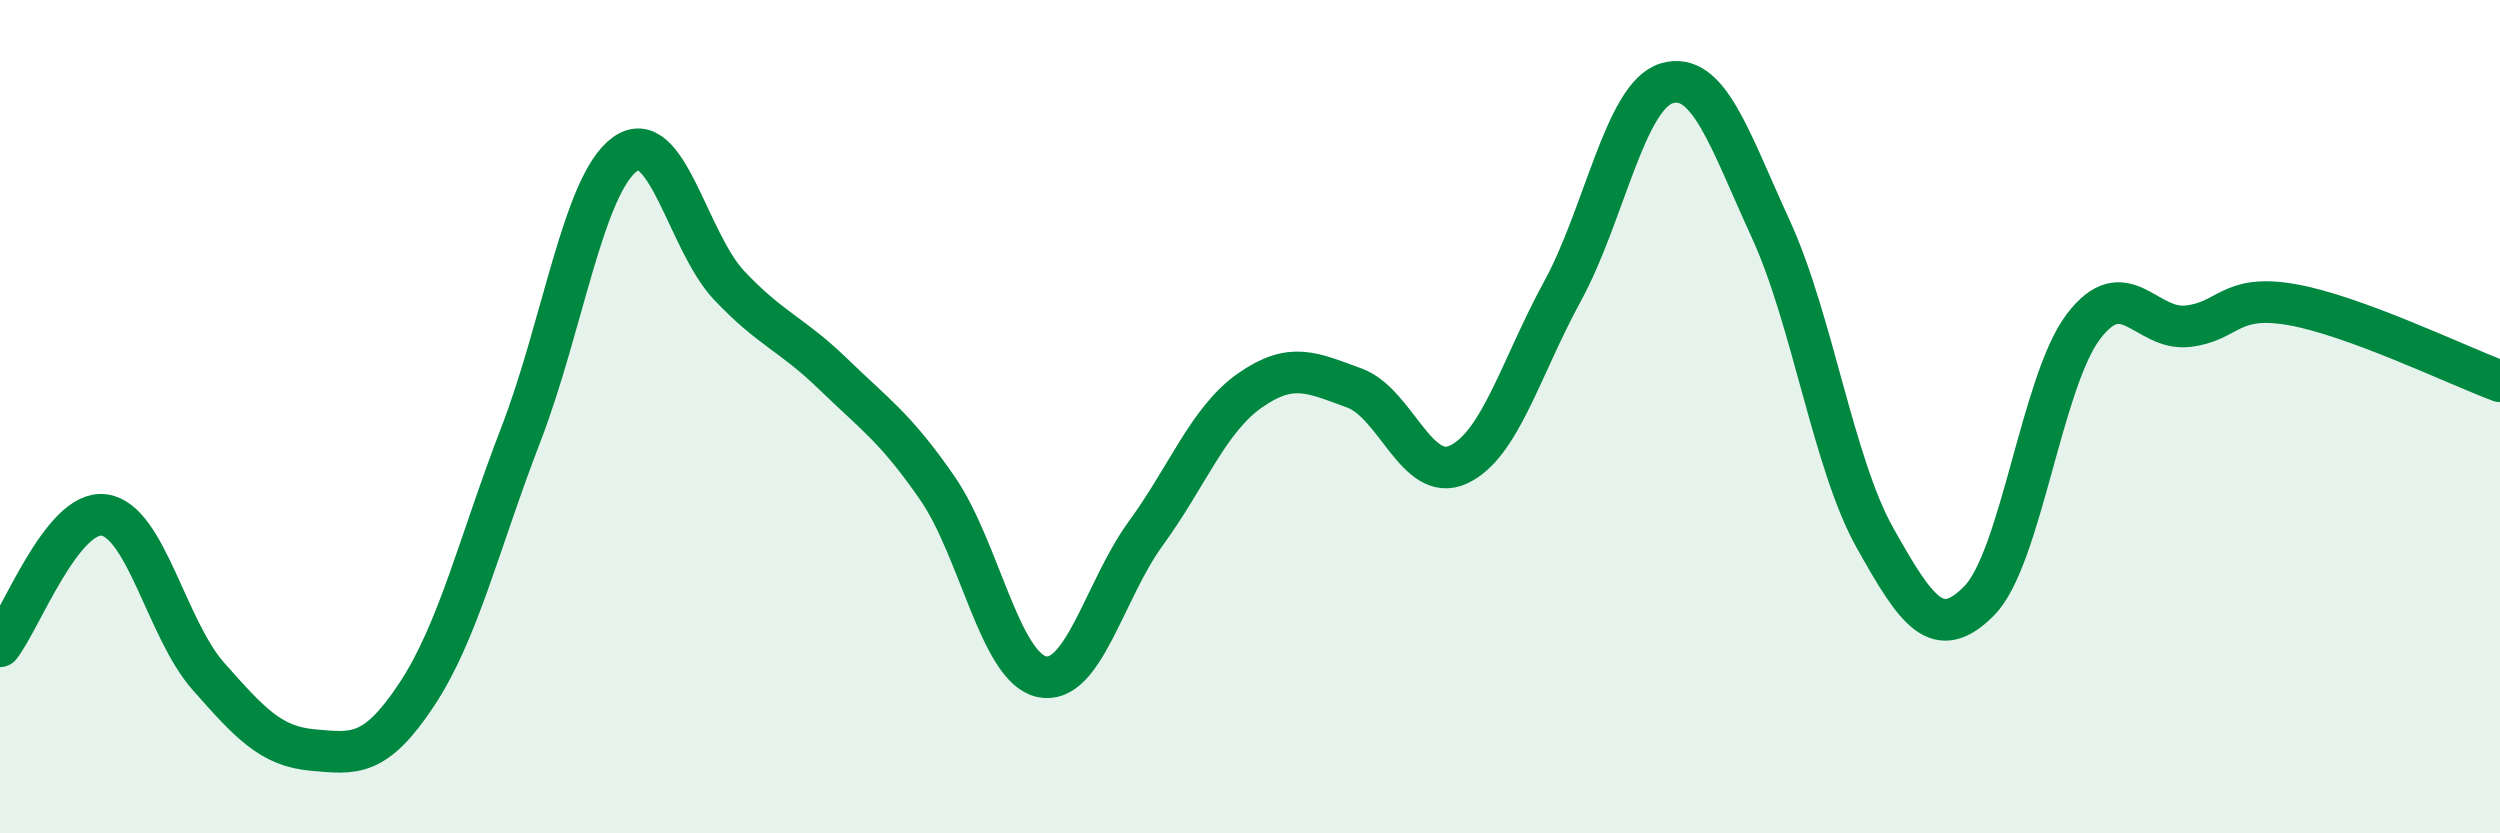 
    <svg width="60" height="20" viewBox="0 0 60 20" xmlns="http://www.w3.org/2000/svg">
      <path
        d="M 0,15.51 C 0.5,14.88 1.5,12.22 2.5,12.36 C 3.5,12.5 4,15.1 5,16.23 C 6,17.36 6.5,17.91 7.5,18 C 8.5,18.09 9,18.18 10,16.67 C 11,15.16 11.5,13.02 12.5,10.43 C 13.5,7.84 14,4.42 15,3.7 C 16,2.98 16.5,5.79 17.5,6.85 C 18.5,7.91 19,8.01 20,8.98 C 21,9.95 21.5,10.27 22.5,11.72 C 23.5,13.17 24,16.02 25,16.24 C 26,16.46 26.5,14.17 27.5,12.8 C 28.5,11.43 29,10.07 30,9.37 C 31,8.67 31.5,8.95 32.5,9.31 C 33.5,9.67 34,11.61 35,11.15 C 36,10.69 36.5,8.82 37.5,6.99 C 38.5,5.16 39,2.3 40,2 C 41,1.7 41.5,3.32 42.5,5.5 C 43.5,7.68 44,11.13 45,12.91 C 46,14.69 46.5,15.43 47.5,14.42 C 48.5,13.41 49,9.16 50,7.84 C 51,6.52 51.5,7.94 52.5,7.83 C 53.5,7.72 53.5,7.05 55,7.31 C 56.5,7.57 59,8.78 60,9.15L60 20L0 20Z"
        fill="#008740"
        opacity="0.1"
        stroke-linecap="round"
        stroke-linejoin="round"
      />
      <path
        d="M 0,15.51 C 0.5,14.88 1.5,12.22 2.5,12.36 C 3.5,12.5 4,15.1 5,16.23 C 6,17.36 6.5,17.91 7.5,18 C 8.5,18.09 9,18.18 10,16.67 C 11,15.16 11.5,13.02 12.5,10.43 C 13.5,7.84 14,4.42 15,3.7 C 16,2.98 16.5,5.79 17.5,6.85 C 18.5,7.91 19,8.01 20,8.98 C 21,9.95 21.5,10.27 22.5,11.72 C 23.5,13.17 24,16.02 25,16.24 C 26,16.46 26.5,14.17 27.5,12.8 C 28.5,11.43 29,10.07 30,9.37 C 31,8.67 31.5,8.95 32.5,9.31 C 33.5,9.67 34,11.61 35,11.15 C 36,10.69 36.5,8.82 37.5,6.99 C 38.5,5.16 39,2.3 40,2 C 41,1.7 41.5,3.32 42.5,5.5 C 43.5,7.68 44,11.13 45,12.91 C 46,14.69 46.5,15.43 47.5,14.42 C 48.5,13.41 49,9.16 50,7.84 C 51,6.52 51.5,7.94 52.5,7.83 C 53.5,7.72 53.5,7.05 55,7.31 C 56.5,7.57 59,8.78 60,9.15"
        stroke="#008740"
        stroke-width="1"
        fill="none"
        stroke-linecap="round"
        stroke-linejoin="round"
      />
    </svg>
  